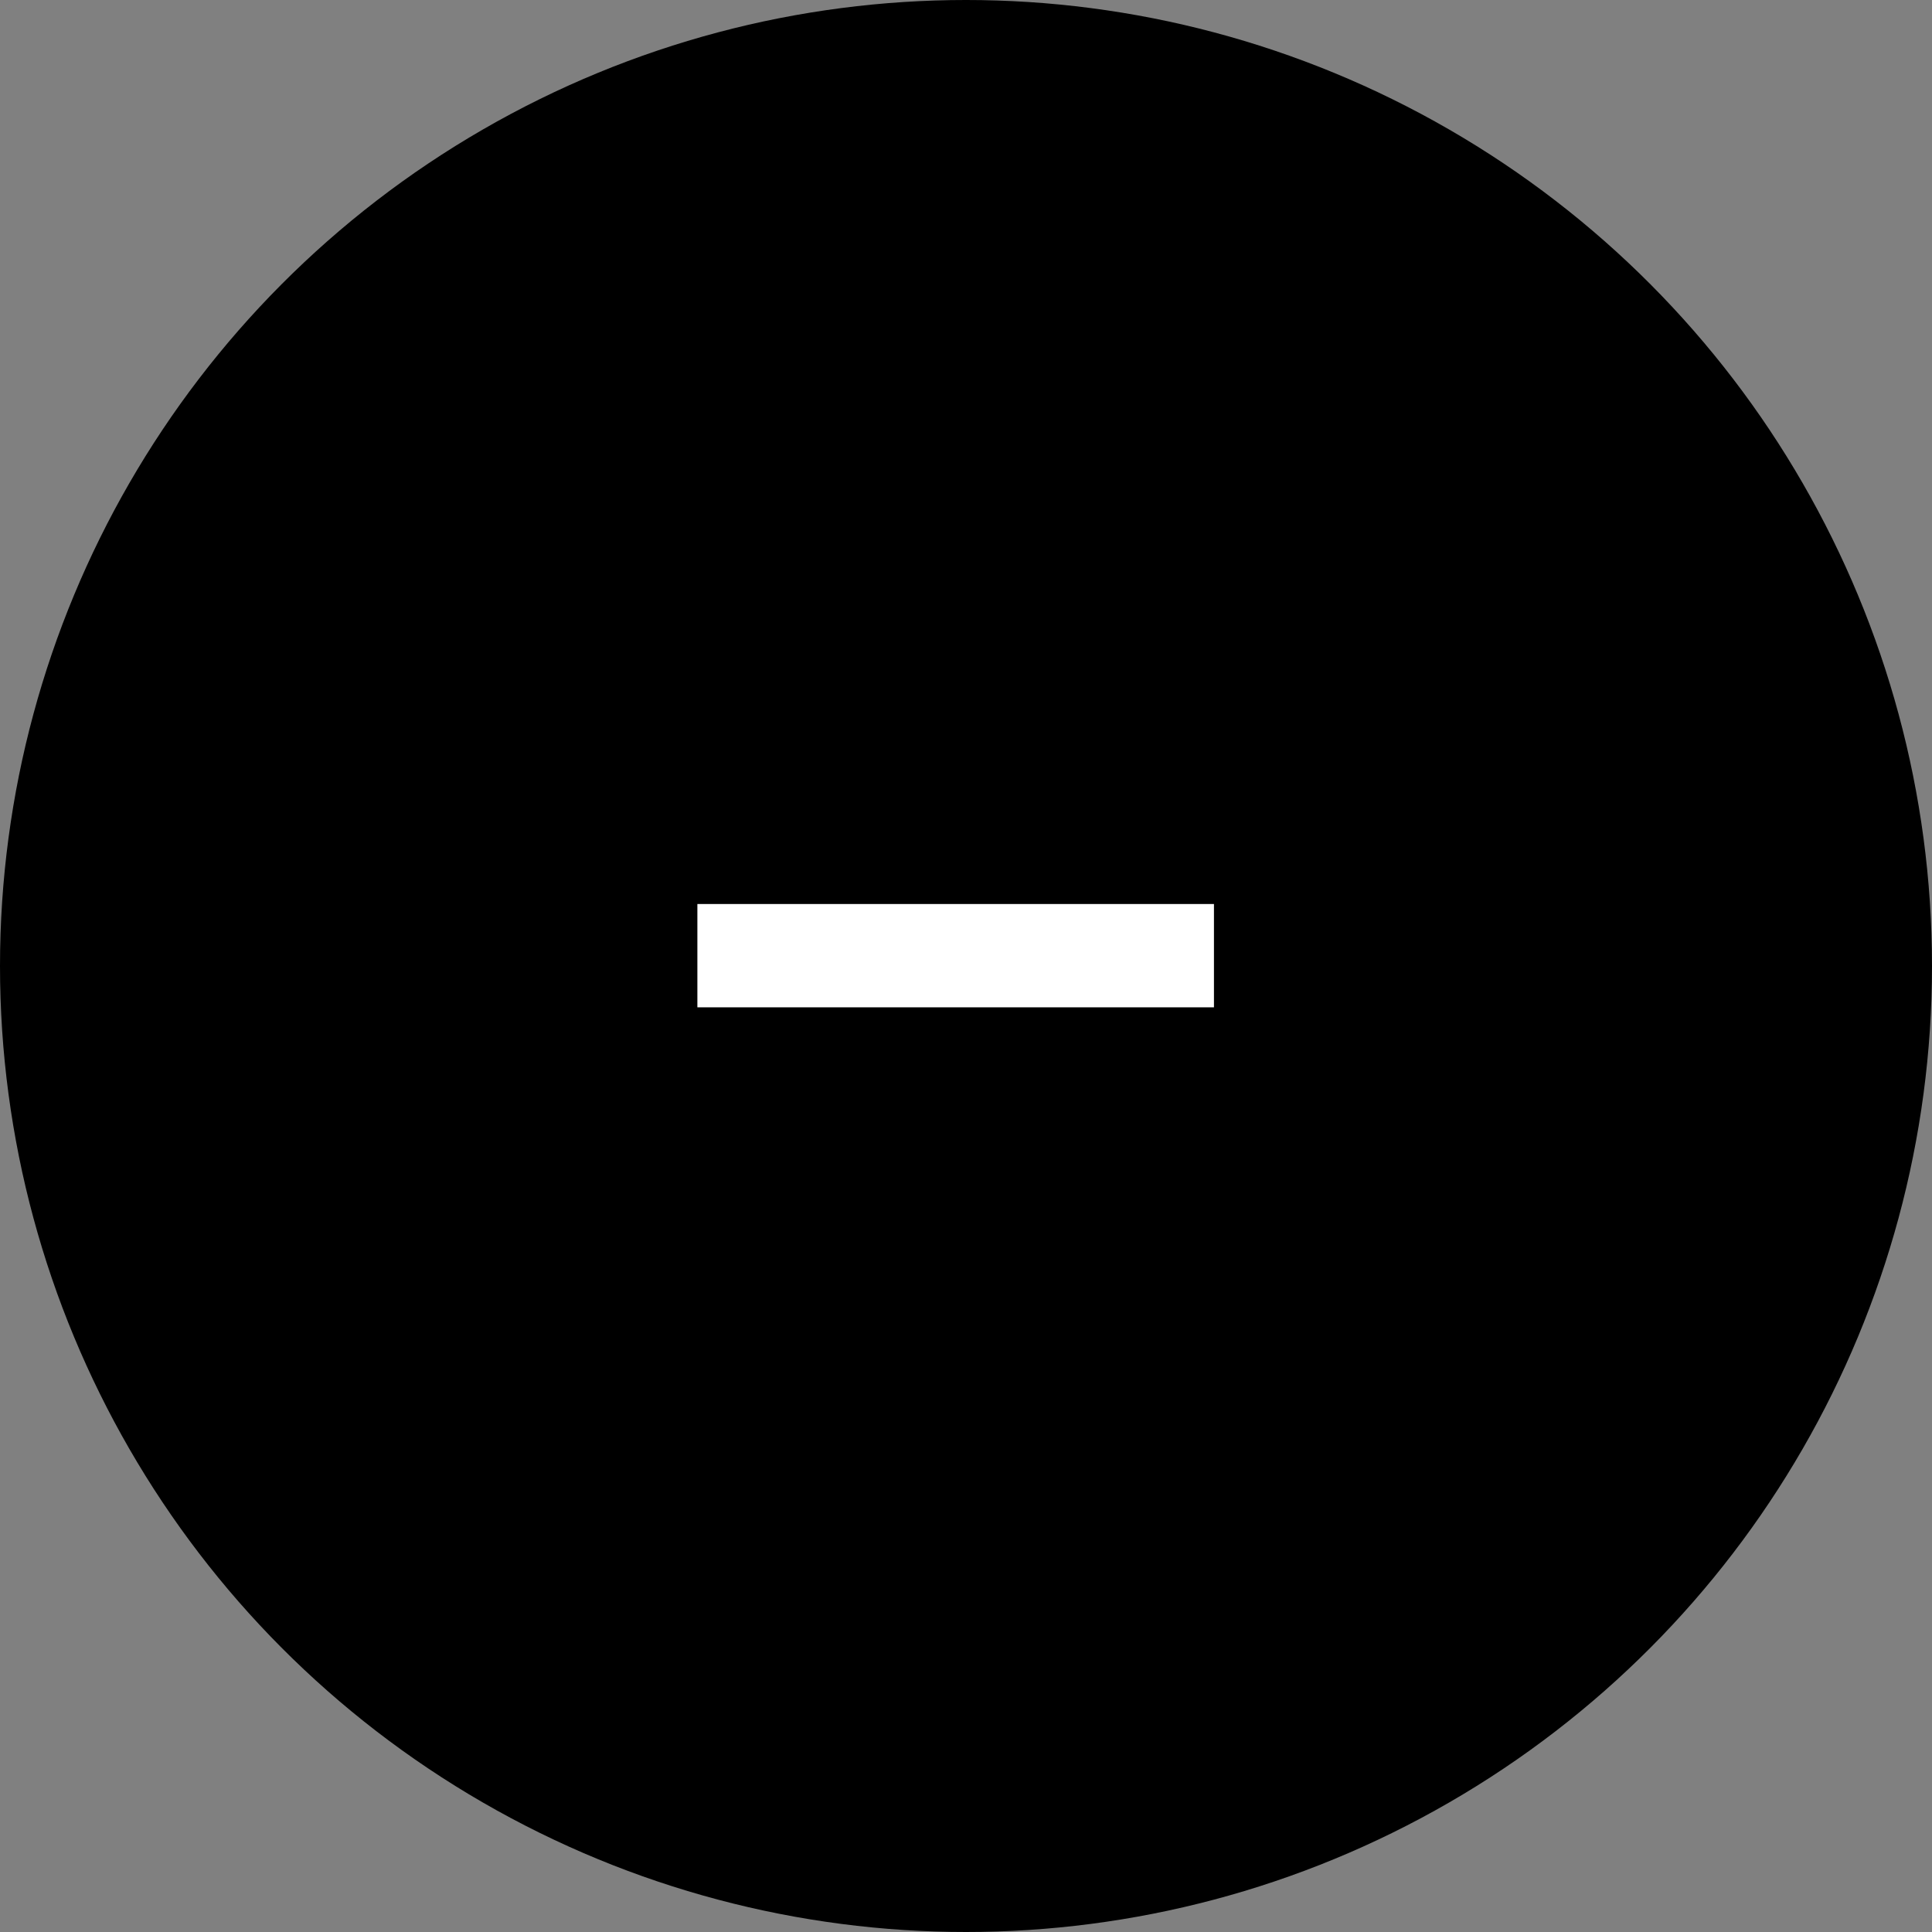 <?xml version="1.0" encoding="utf-8"?>
<!-- Generator: Adobe Illustrator 23.0.0, SVG Export Plug-In . SVG Version: 6.00 Build 0)  -->
<svg version="1.1" id="Ebene_1" xmlns="http://www.w3.org/2000/svg" xmlns:xlink="http://www.w3.org/1999/xlink" x="0px" y="0px"
	 viewBox="0 0 37.4 37.4" style="enable-background:new 0 0 37.4 37.4;" xml:space="preserve">
<rect x="0" y="0" width="37.4" height="37.4" fill="#808080" stroke="none"/>
<style type="text/css">
	.st0{fill:#FFFFFF;}
</style>
<g transform="translate(9 3)">
	<g transform="matrix(1, 0, 0, 1, -9, -3)">
		<circle cx="18.7" cy="18.7" r="18.7"/>
	</g>
	<g>
		<rect x="4.5" y="14.5" class="st0" width="10" height="2"/>
	</g>
</g>
</svg>
